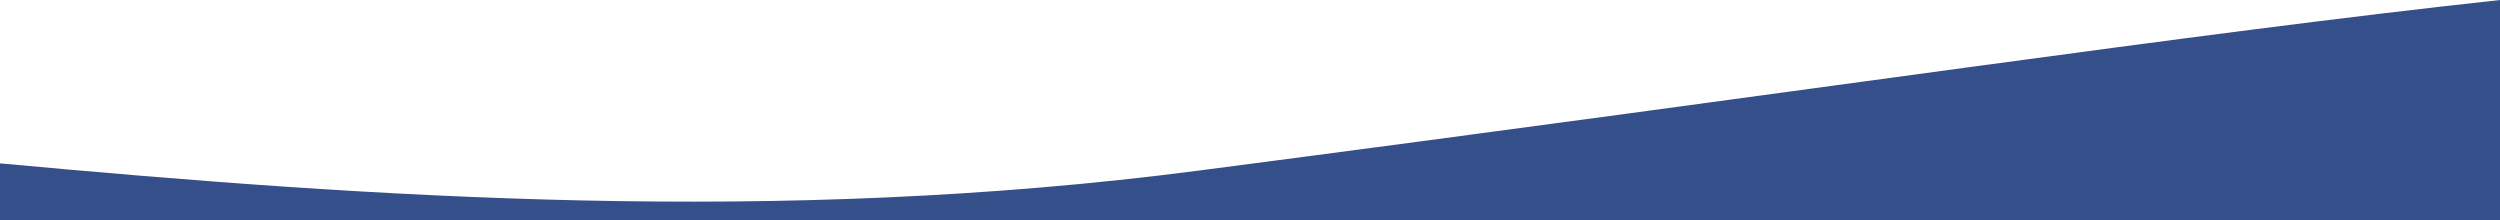 <svg xmlns="http://www.w3.org/2000/svg" viewBox="0 0 1920 169.18"><defs><style>.cls-1{fill:#344f89;}</style></defs><g id="Layer_2" data-name="Layer 2"><g id="Layer_1-2" data-name="Layer 1"><path class="cls-1" d="M0,125.46v43.72H1920V0C1681,26,1400,68.57,920,131.09,597.86,173,287.77,152,0,125.46Z"/></g></g></svg>
